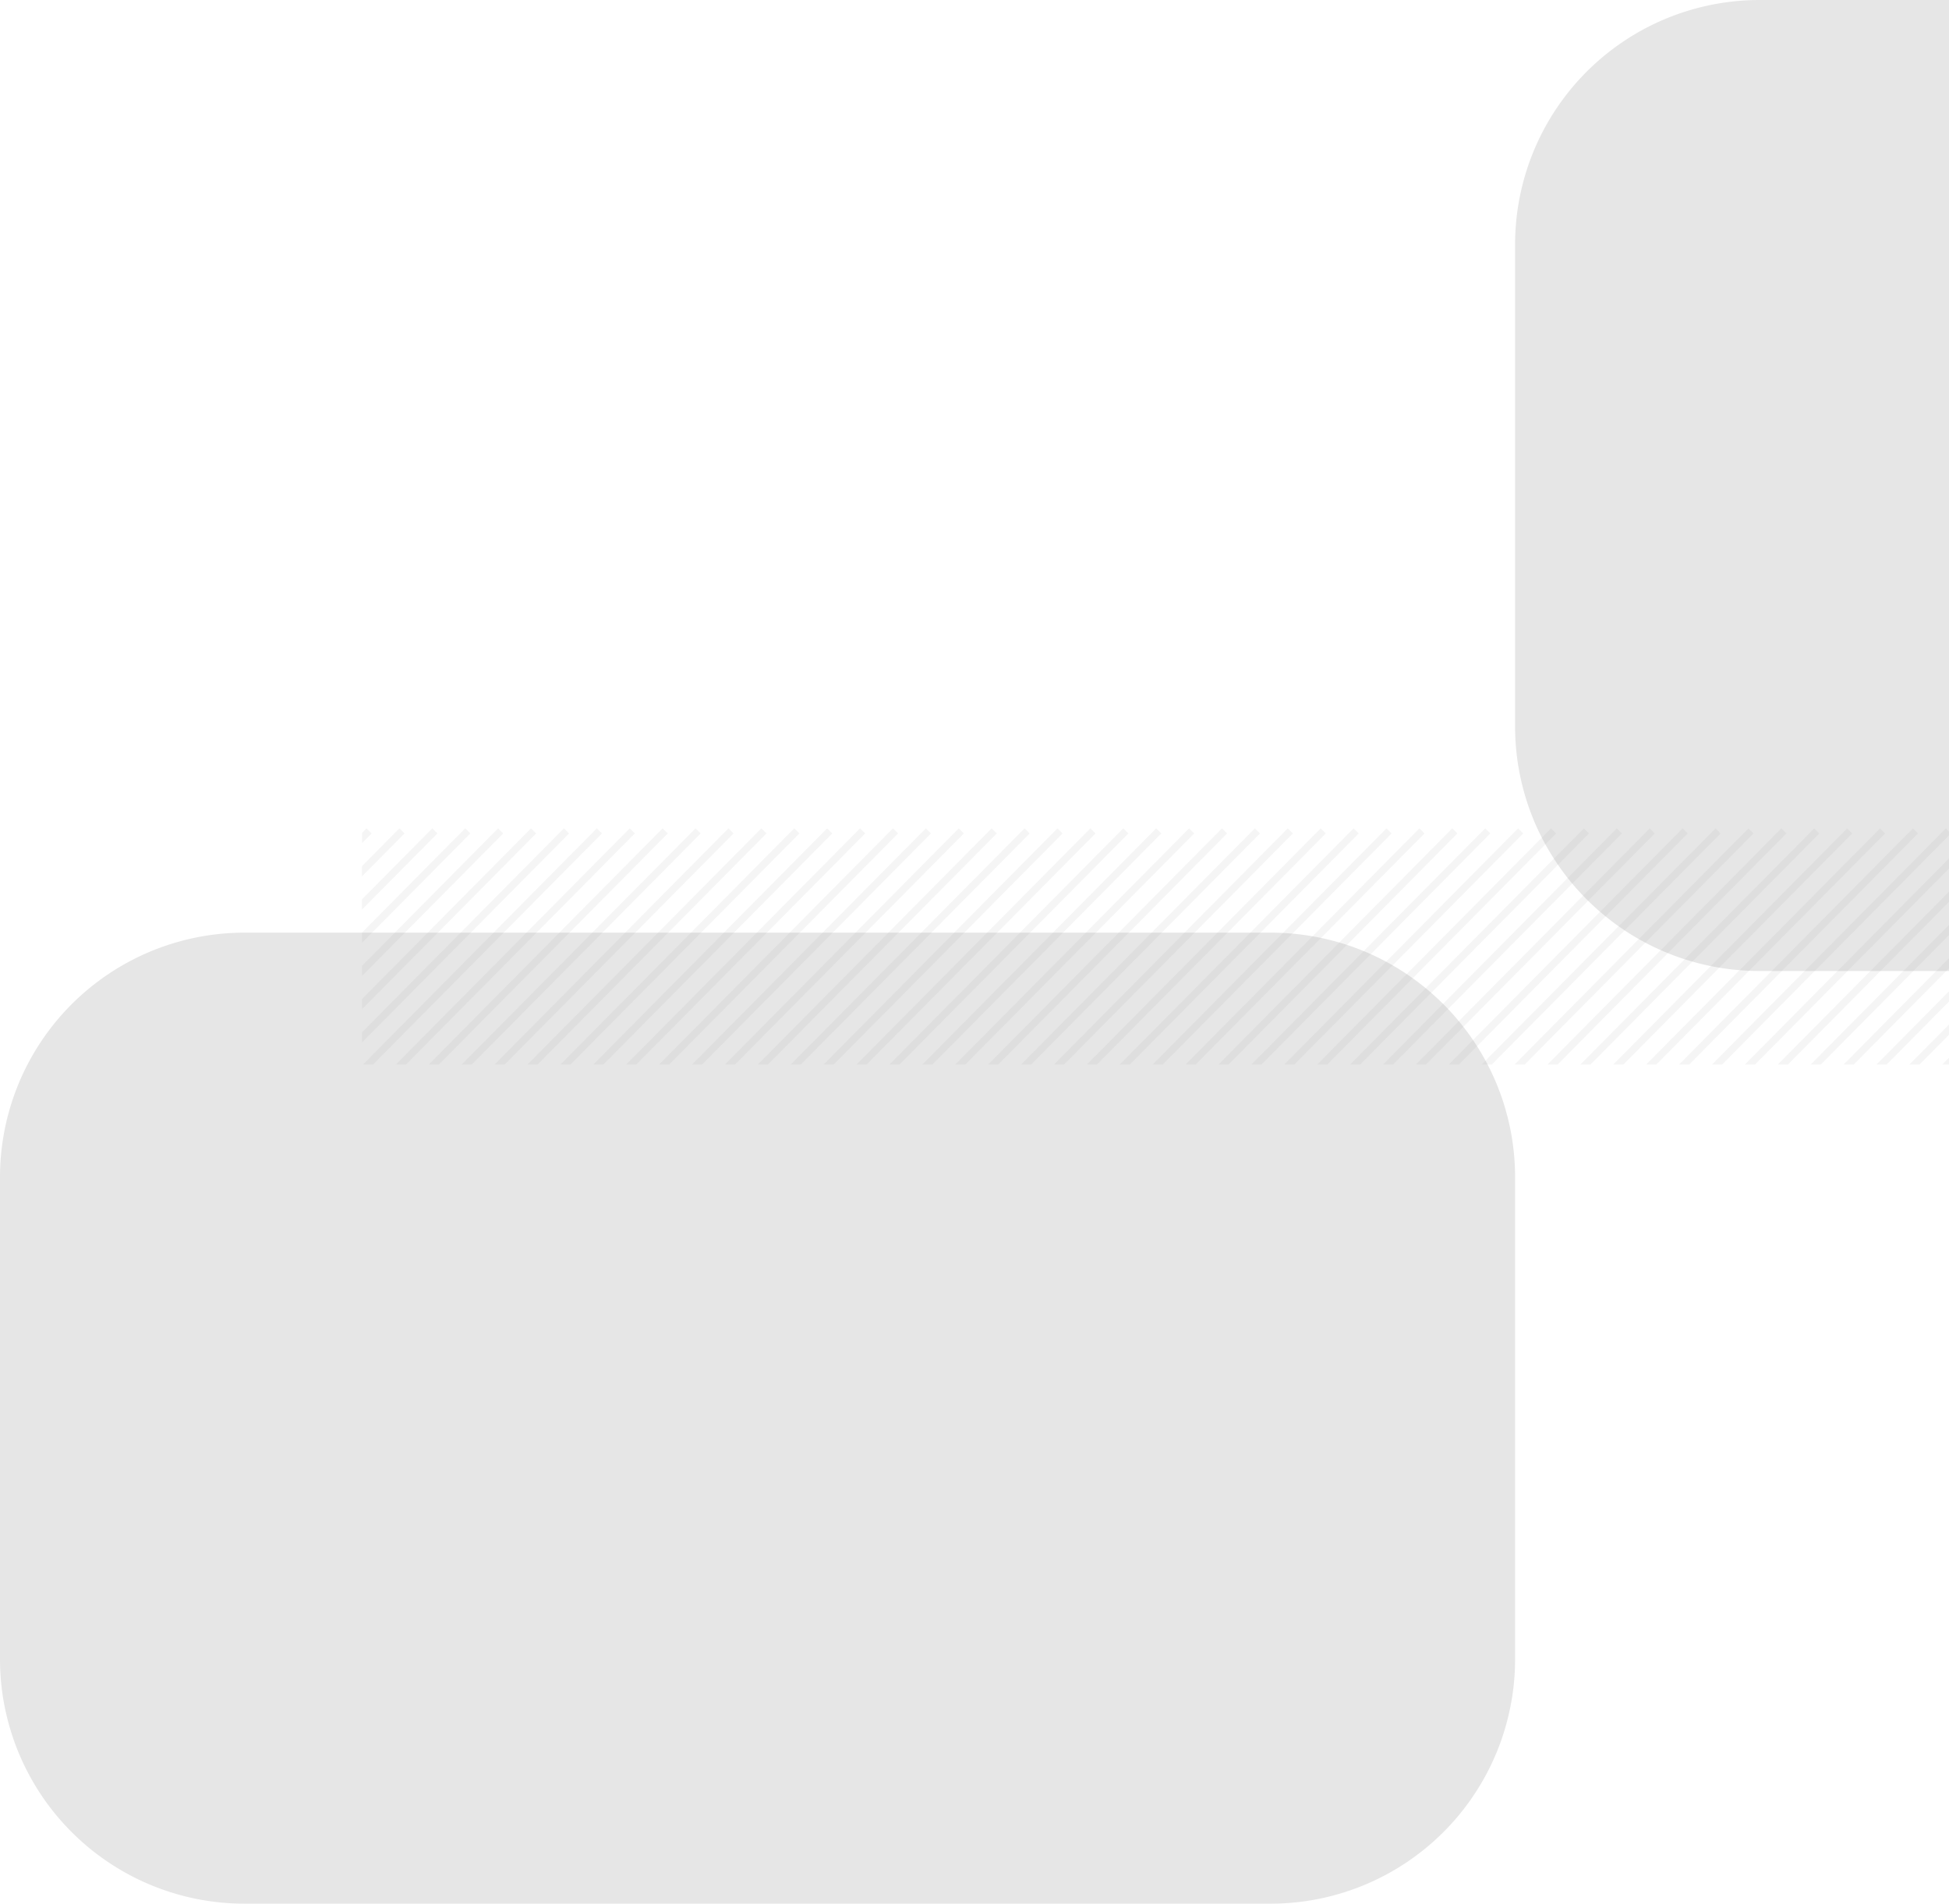 <svg viewBox="0 0 813 794" xmlns="http://www.w3.org/2000/svg"><path opacity=".1" d="M813 405h-79a102.324 102.324 0 01-14.97-1.104c-1.647-.245-3.29-.53-4.93-.856a98.183 98.183 0 01-4.88-1.097 101.552 101.552 0 01-18.83-6.736 103.744 103.744 0 01-8.83-4.719 100.792 100.792 0 01-8.32-5.561 104.344 104.344 0 01-3.95-3.08 107.585 107.585 0 01-3.79-3.27 111.275 111.275 0 01-3.63-3.452 103.54 103.54 0 01-6.72-7.417 99.218 99.218 0 01-3.08-3.946 103.06 103.06 0 01-8.03-12.679 103.803 103.803 0 01-4.28-9.049 115.426 115.426 0 01-1.8-4.671 107.822 107.822 0 01-1.57-4.753c-.48-1.597-.923-3.206-1.33-4.825a101.94 101.94 0 01-1.96-9.818c-.24-1.651-.443-3.307-.61-4.968-.16-1.661-.283-3.326-.37-4.993-.08-1.667-.12-3.336-.12-5.005V101.999c0-1.669.04-3.338.12-5.005.087-1.667.21-3.332.37-4.993.167-1.661.37-3.317.61-4.968a102.927 102.927 0 011.96-9.818c.407-1.619.85-3.228 1.33-4.825.487-1.597 1.01-3.182 1.57-4.753a115.426 115.426 0 011.8-4.671 103.803 103.803 0 014.28-9.049 100.44 100.44 0 012.47-4.356 104.306 104.306 0 015.56-8.323 99.218 99.218 0 013.08-3.946 103.54 103.54 0 016.72-7.417 111.275 111.275 0 013.63-3.452 107.585 107.585 0 013.79-3.27 104.344 104.344 0 018.04-5.963 101.851 101.851 0 0122.31-11.228 101.552 101.552 0 019.58-2.905 99.323 99.323 0 014.88-1.097c1.64-.326 3.283-.611 4.93-.856a102.897 102.897 0 019.96-.981C730.663.041 732.333 0 734 0h79v405zm-711.001-16H530a102.324 102.324 0 0114.97 1.104c1.647.245 3.29.53 4.93.856 1.64.325 3.267.691 4.88 1.097a101.552 101.552 0 0118.83 6.736 102.606 102.606 0 0113.06 7.397 104.344 104.344 0 018.04 5.963 107.585 107.585 0 013.79 3.27 111.275 111.275 0 013.63 3.452 103.54 103.54 0 016.72 7.417 99.218 99.218 0 013.08 3.946 103.06 103.06 0 018.03 12.679 103.803 103.803 0 014.28 9.049 115.426 115.426 0 011.8 4.671c.56 1.571 1.083 3.156 1.57 4.753.48 1.597.923 3.206 1.33 4.825a101.94 101.94 0 011.96 9.818c.24 1.651.443 3.307.61 4.968.16 1.661.283 3.326.37 4.993.08 1.667.12 3.336.12 5.005v201.002c0 1.669-.04 3.338-.12 5.005-.087 1.667-.21 3.332-.37 4.993-.167 1.661-.37 3.317-.61 4.968a102.927 102.927 0 01-1.96 9.818c-.407 1.619-.85 3.228-1.33 4.825a107.822 107.822 0 01-1.57 4.753 115.426 115.426 0 01-1.8 4.671 103.803 103.803 0 01-4.28 9.049 100.44 100.44 0 01-2.47 4.356 103.579 103.579 0 01-5.56 8.323 99.218 99.218 0 01-3.08 3.946 103.54 103.54 0 01-6.72 7.417 111.275 111.275 0 01-3.63 3.452 107.585 107.585 0 01-3.79 3.27 104.344 104.344 0 01-8.04 5.963 100.792 100.792 0 01-8.59 5.146 103.744 103.744 0 01-4.47 2.251 99.759 99.759 0 01-4.58 2.029 99.767 99.767 0 01-4.67 1.801 101.552 101.552 0 01-9.58 2.906c-1.613.406-3.24.772-4.88 1.097-1.64.326-3.283.611-4.93.856a102.897 102.897 0 01-9.96.981c-1.673.082-3.343.123-5.01.123H101.999a101.876 101.876 0 01-19.899-1.96 100.714 100.714 0 01-4.885-1.097 100.706 100.706 0 01-9.578-2.906 101.107 101.107 0 01-9.248-3.83 102.107 102.107 0 01-21.098-13.36 102.416 102.416 0 01-10.868-10.348 101.633 101.633 0 01-6.35-7.737 102.485 102.485 0 01-5.562-8.323 102.523 102.523 0 01-4.718-8.828 101.483 101.483 0 01-3.831-9.248 102.784 102.784 0 01-2.905-9.578 101.666 101.666 0 01-2.934-19.779A101.876 101.876 0 010 692.001V490.999A101.876 101.876 0 011.96 471.1c.325-1.637.691-3.266 1.097-4.885a102.784 102.784 0 014.707-14.249 101.483 101.483 0 014.28-9.049 102.523 102.523 0 015.146-8.586 101.091 101.091 0 015.963-8.039 101.633 101.633 0 0110.348-10.869 102.416 102.416 0 017.737-6.35 101.091 101.091 0 018.323-5.561 101.46 101.46 0 018.828-4.719 101.483 101.483 0 019.247-3.831 103.221 103.221 0 014.754-1.57c1.597-.485 3.206-.93 4.825-1.335a101.666 101.666 0 0119.779-2.934c1.667-.082 3.336-.123 5.005-.123z"/><path fill="#979797" opacity=".1" d="M813 348.442L718.362 444h-4.223l97.551-98.498L813 346.8v1.642zM813 444h-2.787l2.787-2.814V444zm0-12.407L800.712 444h-4.222L813 427.329v4.264zm0-13.862L786.985 444h-4.222L813 413.468v4.263zm0-13.855L773.262 444h-4.222L813 399.613v4.263zm0-13.863L759.534 444h-4.222L813 385.75v4.263zm0-13.854L745.812 444h-4.223L813 371.896v4.263zm0-13.863L732.084 444h-4.222L813 358.033v4.263zm-15.04-16.794l2.131 2.111L704.634 444h-4.222l97.548-98.498zm-13.724 0l2.131 2.111L690.909 444h-4.222l97.549-98.498zm-13.725 0l2.131 2.111L677.184 444h-4.222l97.549-98.498zm-13.725 0l2.131 2.111L663.459 444h-4.222l97.549-98.498zm-13.725 0l2.131 2.111L649.734 444h-4.223l97.55-98.498zm-13.726 0l2.131 2.111L636.008 444h-4.222l97.549-98.498zm-13.725 0l2.131 2.111L622.283 444h-4.222l97.549-98.498zm-13.725 0l2.131 2.111L608.558 444h-4.223l97.55-98.498zm-13.725 0l2.131 2.111L594.833 444h-4.223l97.55-98.498zm-13.726 0l2.131 2.111L581.107 444h-4.222l97.549-98.498zm-13.725 0l2.131 2.111L567.382 444h-4.222l97.549-98.498zm-13.725 0l2.131 2.111L553.657 444h-4.223l97.55-98.498zm-13.726 0l2.131 2.111L539.931 444h-4.222l97.549-98.498zm-13.725 0l2.131 2.111L526.206 444h-4.222l97.549-98.498zm-13.725 0l2.131 2.111L512.481 444h-4.222l97.549-98.498zm-13.725 0l2.131 2.111L498.756 444h-4.223l97.55-98.498zm-13.726 0l2.131 2.111L485.03 444h-4.222l97.549-98.498zm-13.725 0l2.131 2.111L471.305 444h-4.222l97.549-98.498zm-13.725 0l2.131 2.111L457.58 444h-4.223l97.55-98.498zm-13.725 0l2.131 2.111L443.855 444h-4.223l97.55-98.498zm-13.726 0l2.131 2.111L430.129 444h-4.222l97.549-98.498zm-13.725 0l2.131 2.111L416.404 444h-4.222l97.549-98.498zm-13.725 0l2.131 2.111L402.679 444h-4.223l97.55-98.498zm-13.726 0l2.131 2.111L388.953 444h-4.222l97.549-98.498zm-13.725 0l2.131 2.111L375.228 444h-4.222l97.549-98.498zm-13.725 0l2.131 2.111L361.503 444h-4.222l97.549-98.498zm-13.725 0l2.131 2.111L347.778 444h-4.223l97.55-98.498zm-13.726 0l2.131 2.111L334.052 444h-4.222l97.549-98.498zm-13.725 0l2.131 2.111L320.327 444h-4.222l97.549-98.498zm-13.725 0l2.131 2.111L306.602 444h-4.223l97.55-98.498zm-13.725 0l2.131 2.111L292.877 444h-4.223l97.55-98.498zm-13.726 0l2.131 2.111L279.151 444h-4.222l97.549-98.498zm-13.725 0l2.131 2.111L265.426 444h-4.222l97.549-98.498zm-13.725 0l2.131 2.111L251.701 444h-4.223l97.55-98.498zm-13.725 0l2.131 2.111L237.976 444h-4.223l97.55-98.498zm-13.726 0l2.131 2.111L224.25 444h-4.222l97.549-98.498zm-13.725 0l2.131 2.111L210.525 444h-4.222l97.549-98.498zm-13.725 0l2.131 2.111L196.8 444h-4.223l97.55-98.498zm-13.726 0l2.131 2.111L183.074 444h-4.222l97.549-98.498zm-13.725 0l2.131 2.111L169.349 444h-4.222l97.549-98.498zm-13.725 0l2.131 2.111L155.624 444h-4.223l97.55-98.498zm-13.725 0l2.131 2.111L151 434.81v-4.263l84.226-85.045zm-13.726 0l2.131 2.111L151 420.951v-4.263l70.5-71.186zm-13.725 0l2.131 2.111L151 407.093v-4.264l56.775-57.327zm-13.725 0l2.131 2.111L151 393.234v-4.264l43.05-43.468zm-13.726 0l2.131 2.111L151 379.374v-4.263l29.324-29.609zm-13.725 0l2.131 2.111L151 365.516v-4.264l15.599-15.75zm-13.725 0l2.131 2.111-4.005 4.044v-4.263l1.874-1.892z"/></svg>